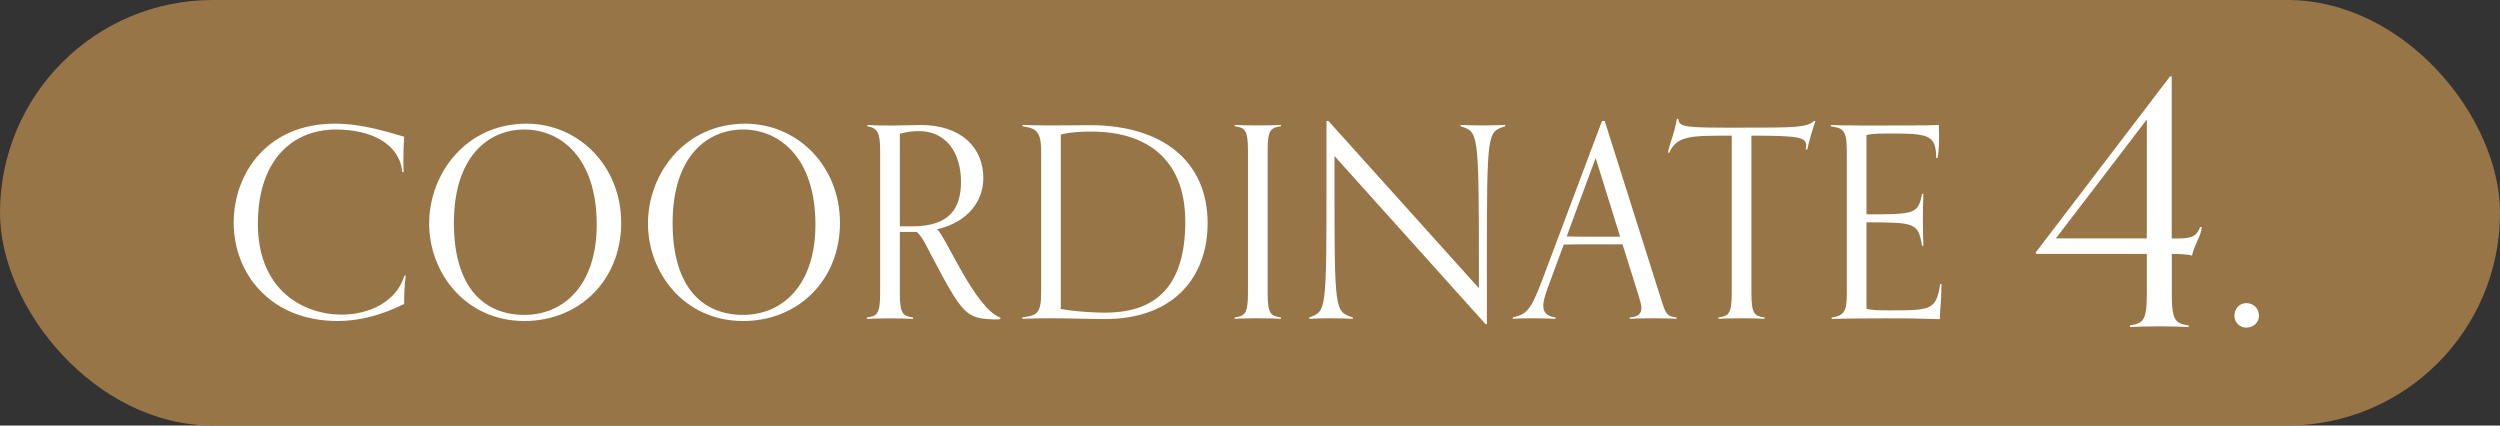 <svg viewBox="0 0 282 48" xmlns="http://www.w3.org/2000/svg"><rect x="0" y="0" width="282" height="48" fill="#333333" stroke="none"/><rect fill="#977547" height="48" rx="24" width="282"/><g fill="#fff"><path d="m45.77 31.08c-.15 1.08-.18 2.13-.18 3.21-2.73 1.35-5.22 1.92-7.5 1.92-7.68 0-11.73-5.46-11.73-11.07s3.81-11.19 11.4-11.19c3.09 0 5.82.9 7.83 1.47-.06.78-.09 1.95-.09 2.85 0 .51.03.93.03 1.14h-.15c-.3-3.18-3.48-4.8-7.5-4.8-4.71 0-8.79 3.24-8.79 10.65s5.04 10.23 9.48 10.23c2.91 0 6.15-1.35 7.05-4.41z"/><path d="m48.41 25.23c0-5.67 4.17-11.28 10.98-11.28 5.88 0 10.68 4.77 10.68 11.19s-4.68 11.07-10.92 11.07c-6.66 0-10.74-5.46-10.74-10.98zm18.9.09c0-7.59-4.11-10.71-8.16-10.71s-7.95 3.03-7.95 10.53 3.57 10.38 7.95 10.38 8.16-3.27 8.16-10.2z"/><path d="m73.09 25.23c0-5.67 4.17-11.28 10.98-11.28 5.88 0 10.68 4.77 10.68 11.19s-4.68 11.07-10.92 11.07c-6.66 0-10.74-5.46-10.74-10.98zm18.89.09c0-7.59-4.11-10.71-8.16-10.71s-7.95 3.03-7.95 10.53 3.57 10.38 7.95 10.38 8.16-3.27 8.16-10.2z"/><path d="m112.84 36c-.27.03-.39.03-.75.03-3.09-.12-3.48-.48-6.99-7.14-.36-.66-1.02-2.16-1.68-2.73h-1.92v6.93c0 2.4.39 2.55 1.5 2.73v.15c-.63-.03-1.59-.06-2.61-.06-1.11 0-1.95.03-2.61.06v-.15c1.11-.18 1.5-.33 1.5-2.73v-16.11c0-2.01-.3-2.55-1.44-2.73v-.15c1.02.06 1.56.06 2.88.06.9 0 2.46-.06 3.12-.06 4.56 0 7.08 2.52 7.08 6 0 2.52-1.68 4.95-5.22 5.76.96.75 4.29 8.97 7.14 9.96zm-9.9-10.47c4.32 0 5.46-2.19 5.46-5.04 0-3.18-1.62-5.7-4.74-5.7-.69 0-1.29.06-2.16.3v10.44z"/><path d="m115.31 35.81c1.53-.24 2.13-.3 2.13-2.73v-16.11c0-2.4-.81-2.49-2.1-2.73v-.15c.66.03 2.04.06 2.85.06 1.89 0 3.21-.03 4.74-.03 8.22 0 13.29 4.08 13.29 11.07 0 5.85-3.63 10.8-11.58 10.8-1.56 0-4.29-.09-6.09-.09-1.11 0-2.58.03-3.24.06zm4.35-.96c1.5.27 3.51.42 4.95.42 5.1 0 9.09-2.28 9.09-10.26 0-7.32-4.65-10.17-10.59-10.17-1.14 0-2.31.06-3.45.33z"/><path d="m144.49 35.96c-.63-.03-1.59-.06-2.61-.06-1.11 0-1.95.03-2.61.06v-.15c1.11-.18 1.5-.33 1.5-2.73v-16.11c0-2.4-.39-2.55-1.5-2.73v-.15c.66.03 1.5.06 2.61.06 1.02 0 1.98-.03 2.61-.06v.15c-1.11.18-1.5.33-1.5 2.73v16.11c0 2.4.39 2.55 1.5 2.73z"/><path d="m167.57 36.56-17.04-18.96v2.7c0 15 .03 14.82 2.07 15.51v.15c-.66-.03-1.44-.06-2.55-.06-1.02 0-1.74.03-2.37.06v-.15c1.92-.72 1.95-.54 1.95-15.54v-6.63h.21l16.98 18.87v-2.67c0-15.18-.09-14.94-2.07-15.6v-.15c.66.03 1.44.06 2.55.06 1.02 0 1.86-.03 2.49-.06v.15c-2.01.66-2.07.42-2.07 15.42v6.9z"/><path d="m189.11 35.96c-.63-.03-1.59-.06-2.61-.06-1.11 0-2.01.03-2.67.06v-.15c.99-.06 1.32-.48 1.32-1.05 0-.42-.18-.96-.36-1.56l-1.77-5.64h-3.45c-1.08 0-2.13 0-3.18.03l-1.8 4.86c-.27.75-.51 1.47-.51 2.04 0 .69.36 1.2 1.38 1.32v.15c-.66-.03-1.68-.06-2.79-.06-1.02 0-1.41.03-2.04.06v-.15c1.53-.36 2.01-.72 3.3-4.14l6.78-18.03h.3l6.3 19.92c.6 1.89.66 2.1 1.8 2.25zm-9.12-18.14-3.27 8.85c.96.03 1.89.03 2.85.03h3.18z"/><path d="m199.06 35.96c-.63-.03-1.59-.06-2.61-.06-1.11 0-1.95.03-2.61.06v-.15c1.11-.18 1.5-.33 1.5-2.73v-17.78c-4.74 0-6.15 0-7.05 1.92h-.15c.24-1.2.66-1.89 1.02-3.81h.15c.09.96.81.99 6.51.99 6.78 0 7.92 0 8.79-.75h.18c-.21.48-.81 2.55-.93 3.21h-.18c.03-.12.06-.3.06-.45 0-.93-.87-1.11-6.18-1.11v17.79c0 2.4.39 2.55 1.5 2.73v.15z"/><path d="m219 32.04c-.03 2.52-.18 2.64-.18 3.96-2.79-.09-3.39-.09-6.18-.09-2.28 0-5.4.03-6.03.06v-.15c1.44-.24 1.71-.69 1.71-2.73v-16.11c0-2.4-.48-2.52-1.8-2.73v-.15c.6.03 1.68.06 3.84.06 4.59 0 6.99 0 8.34-.06 0 .21.03.78.03 1.26 0 .66-.03 1.83-.18 2.46h-.15c0-2.67-.93-2.76-5.34-2.76-1.68 0-2.07.06-2.52.18v8.94c5.52 0 5.82-.06 6.27-2.31h.15c-.03.93-.06 1.56-.06 2.79 0 1.59.03 2.04.06 3.06h-.15c-.45-2.58-.75-2.64-6.27-2.64v9.75c.33.12 1.14.18 2.55.18 4.68 0 5.31 0 5.76-2.97z"/><path d="m246.87 36.89c-.8-.04-2.01-.08-3.31-.08-1.41 0-2.47.04-3.3.08v-.19c1.41-.23 1.9-.42 1.9-3.46v-4.6h-12.46l-.08-.15 15.16-19.87h.19v18.28h.27c1.6 0 2.47 0 2.93-1.29h.19c-.04.95-.84 1.94-1.1 3.23-.42-.15-1.29-.19-1.94-.19h-.34v4.6c0 3.04.49 3.23 1.9 3.46v.19zm-4.71-23.41-10.26 13.41h10.26z"/><path d="m253.37 36.96c-.72 0-1.33-.61-1.33-1.33 0-.84.61-1.44 1.33-1.44.84 0 1.44.61 1.44 1.44 0 .72-.61 1.33-1.44 1.33z"/></g></svg>